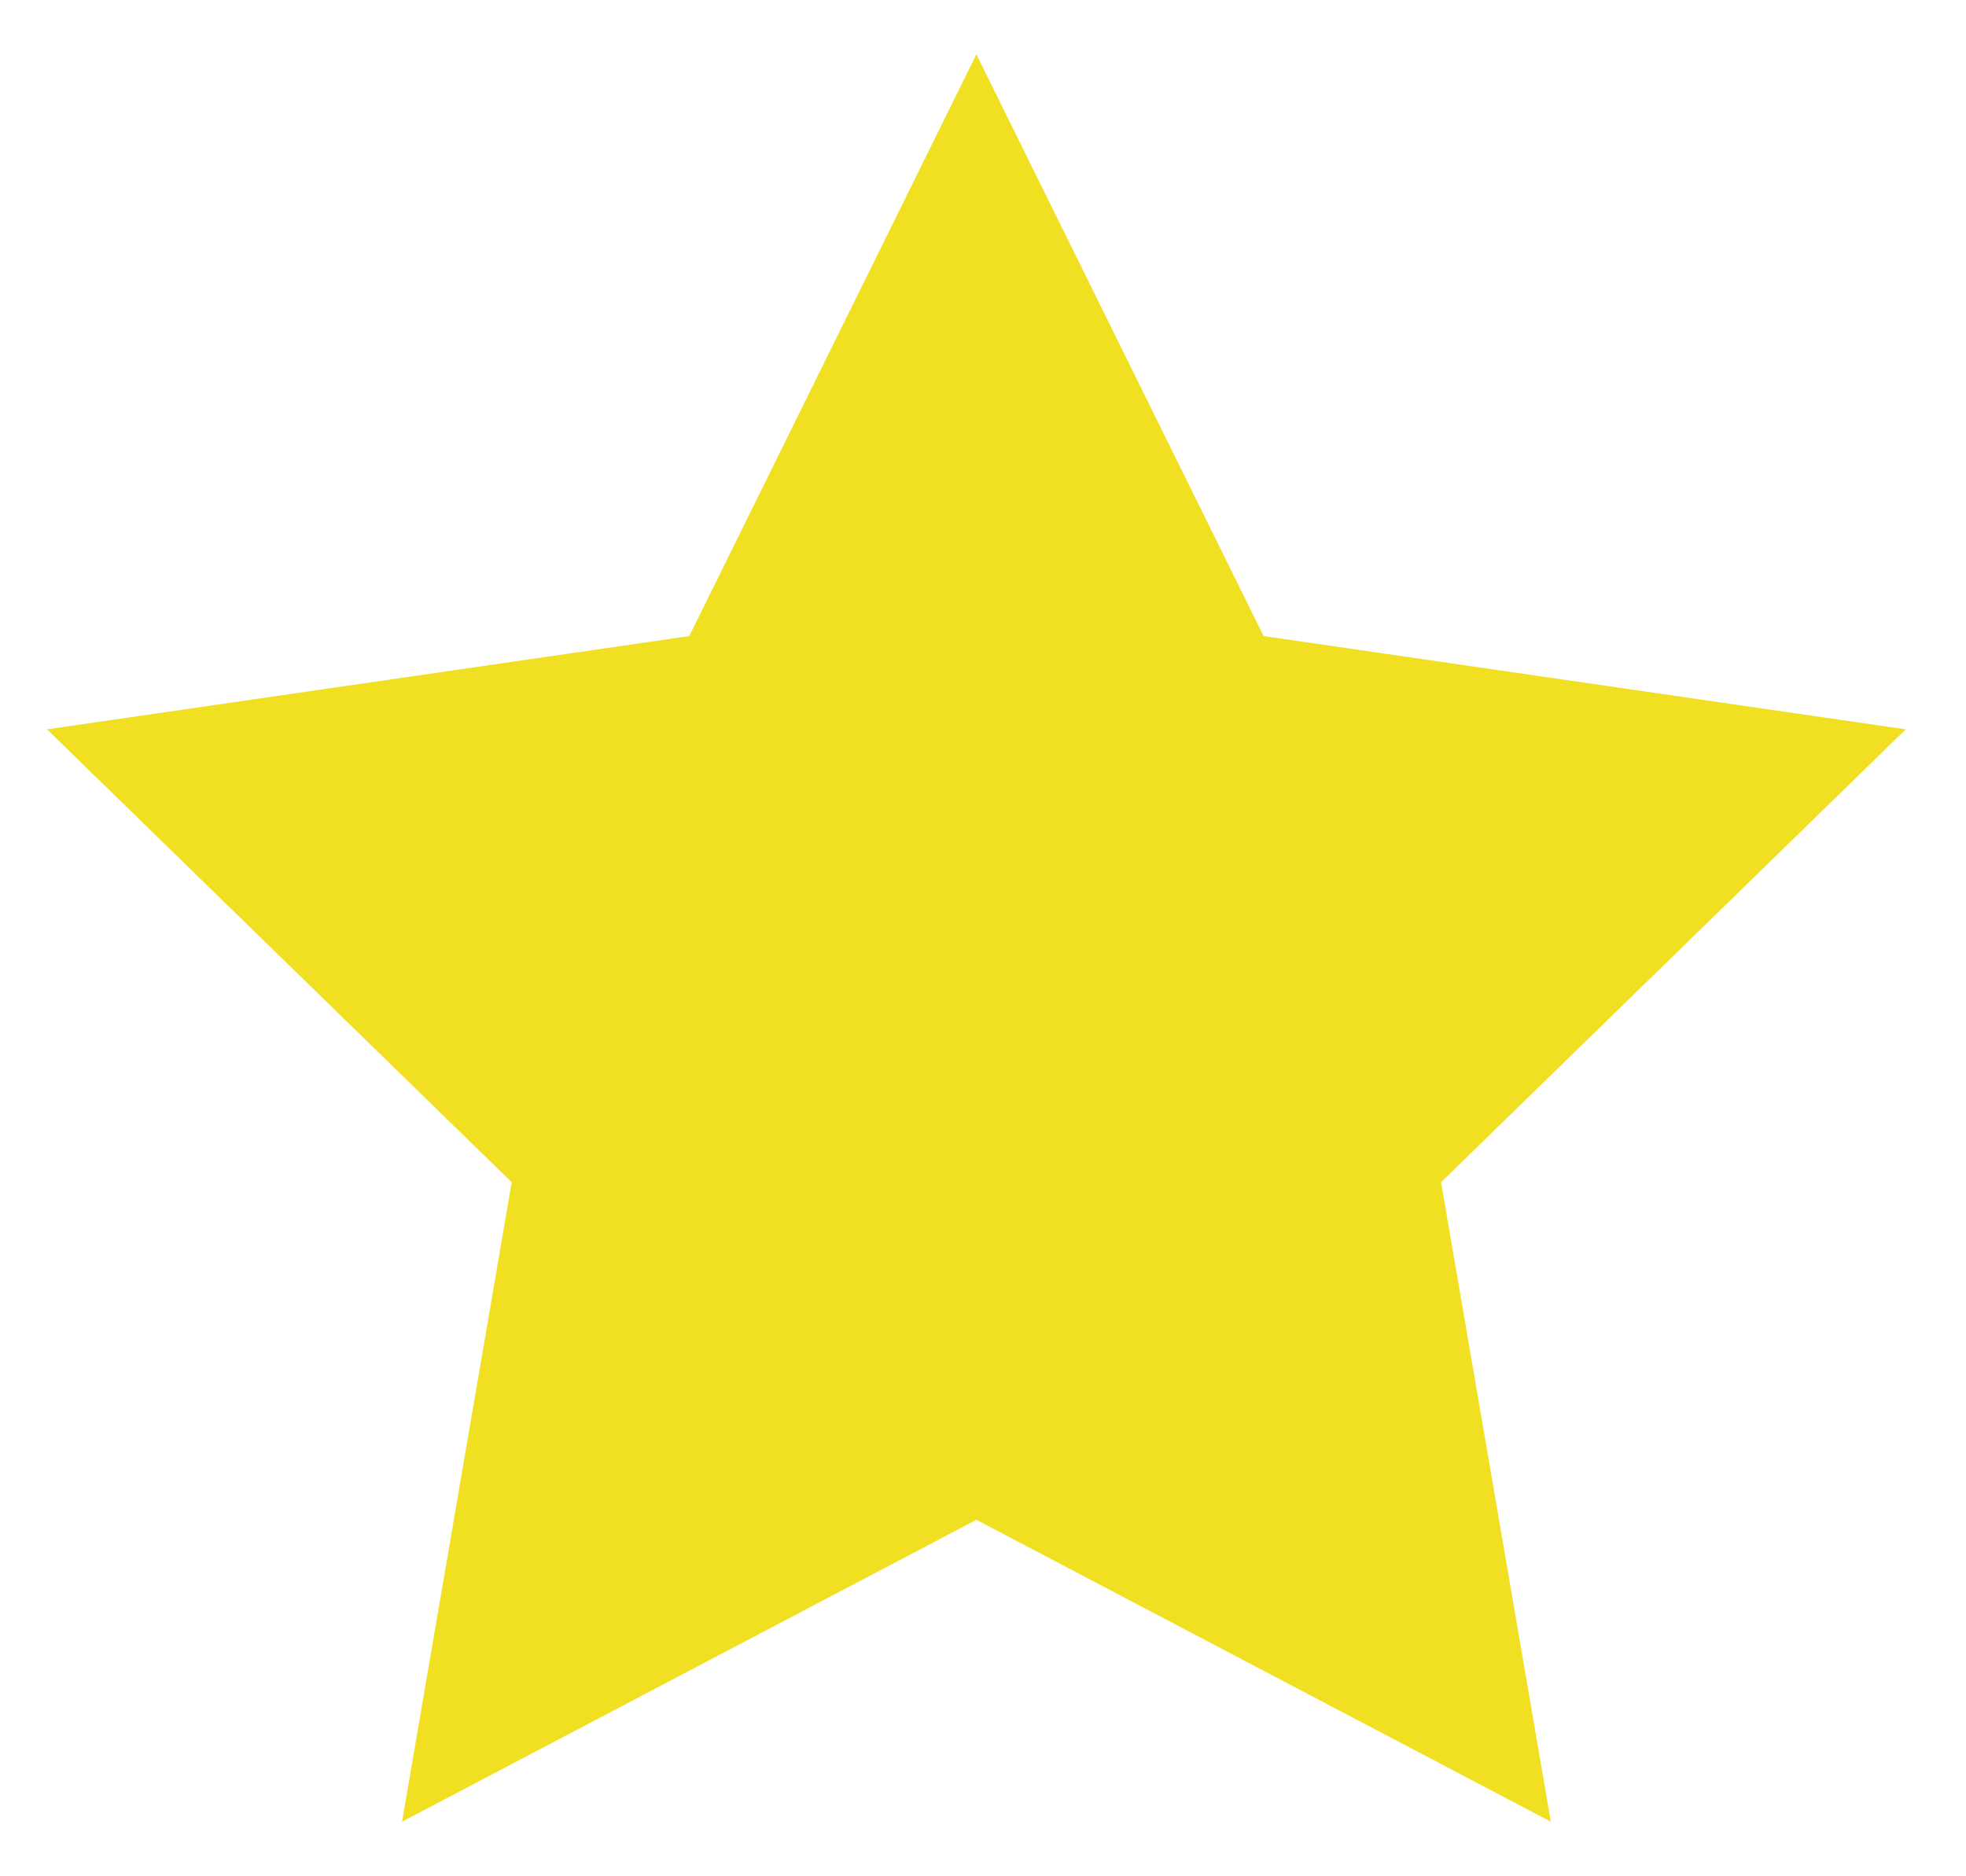 <svg width="22" height="21" viewBox="0 0 22 21" fill="none" xmlns="http://www.w3.org/2000/svg">
<path d="M21.326 8.163L14.14 7.119L10.926 0.608L7.713 7.119L0.526 8.163L5.726 13.232L4.499 20.389L10.926 17.01L17.354 20.389L16.126 13.232L21.326 8.163Z" fill="#F1E022"/>
</svg>
